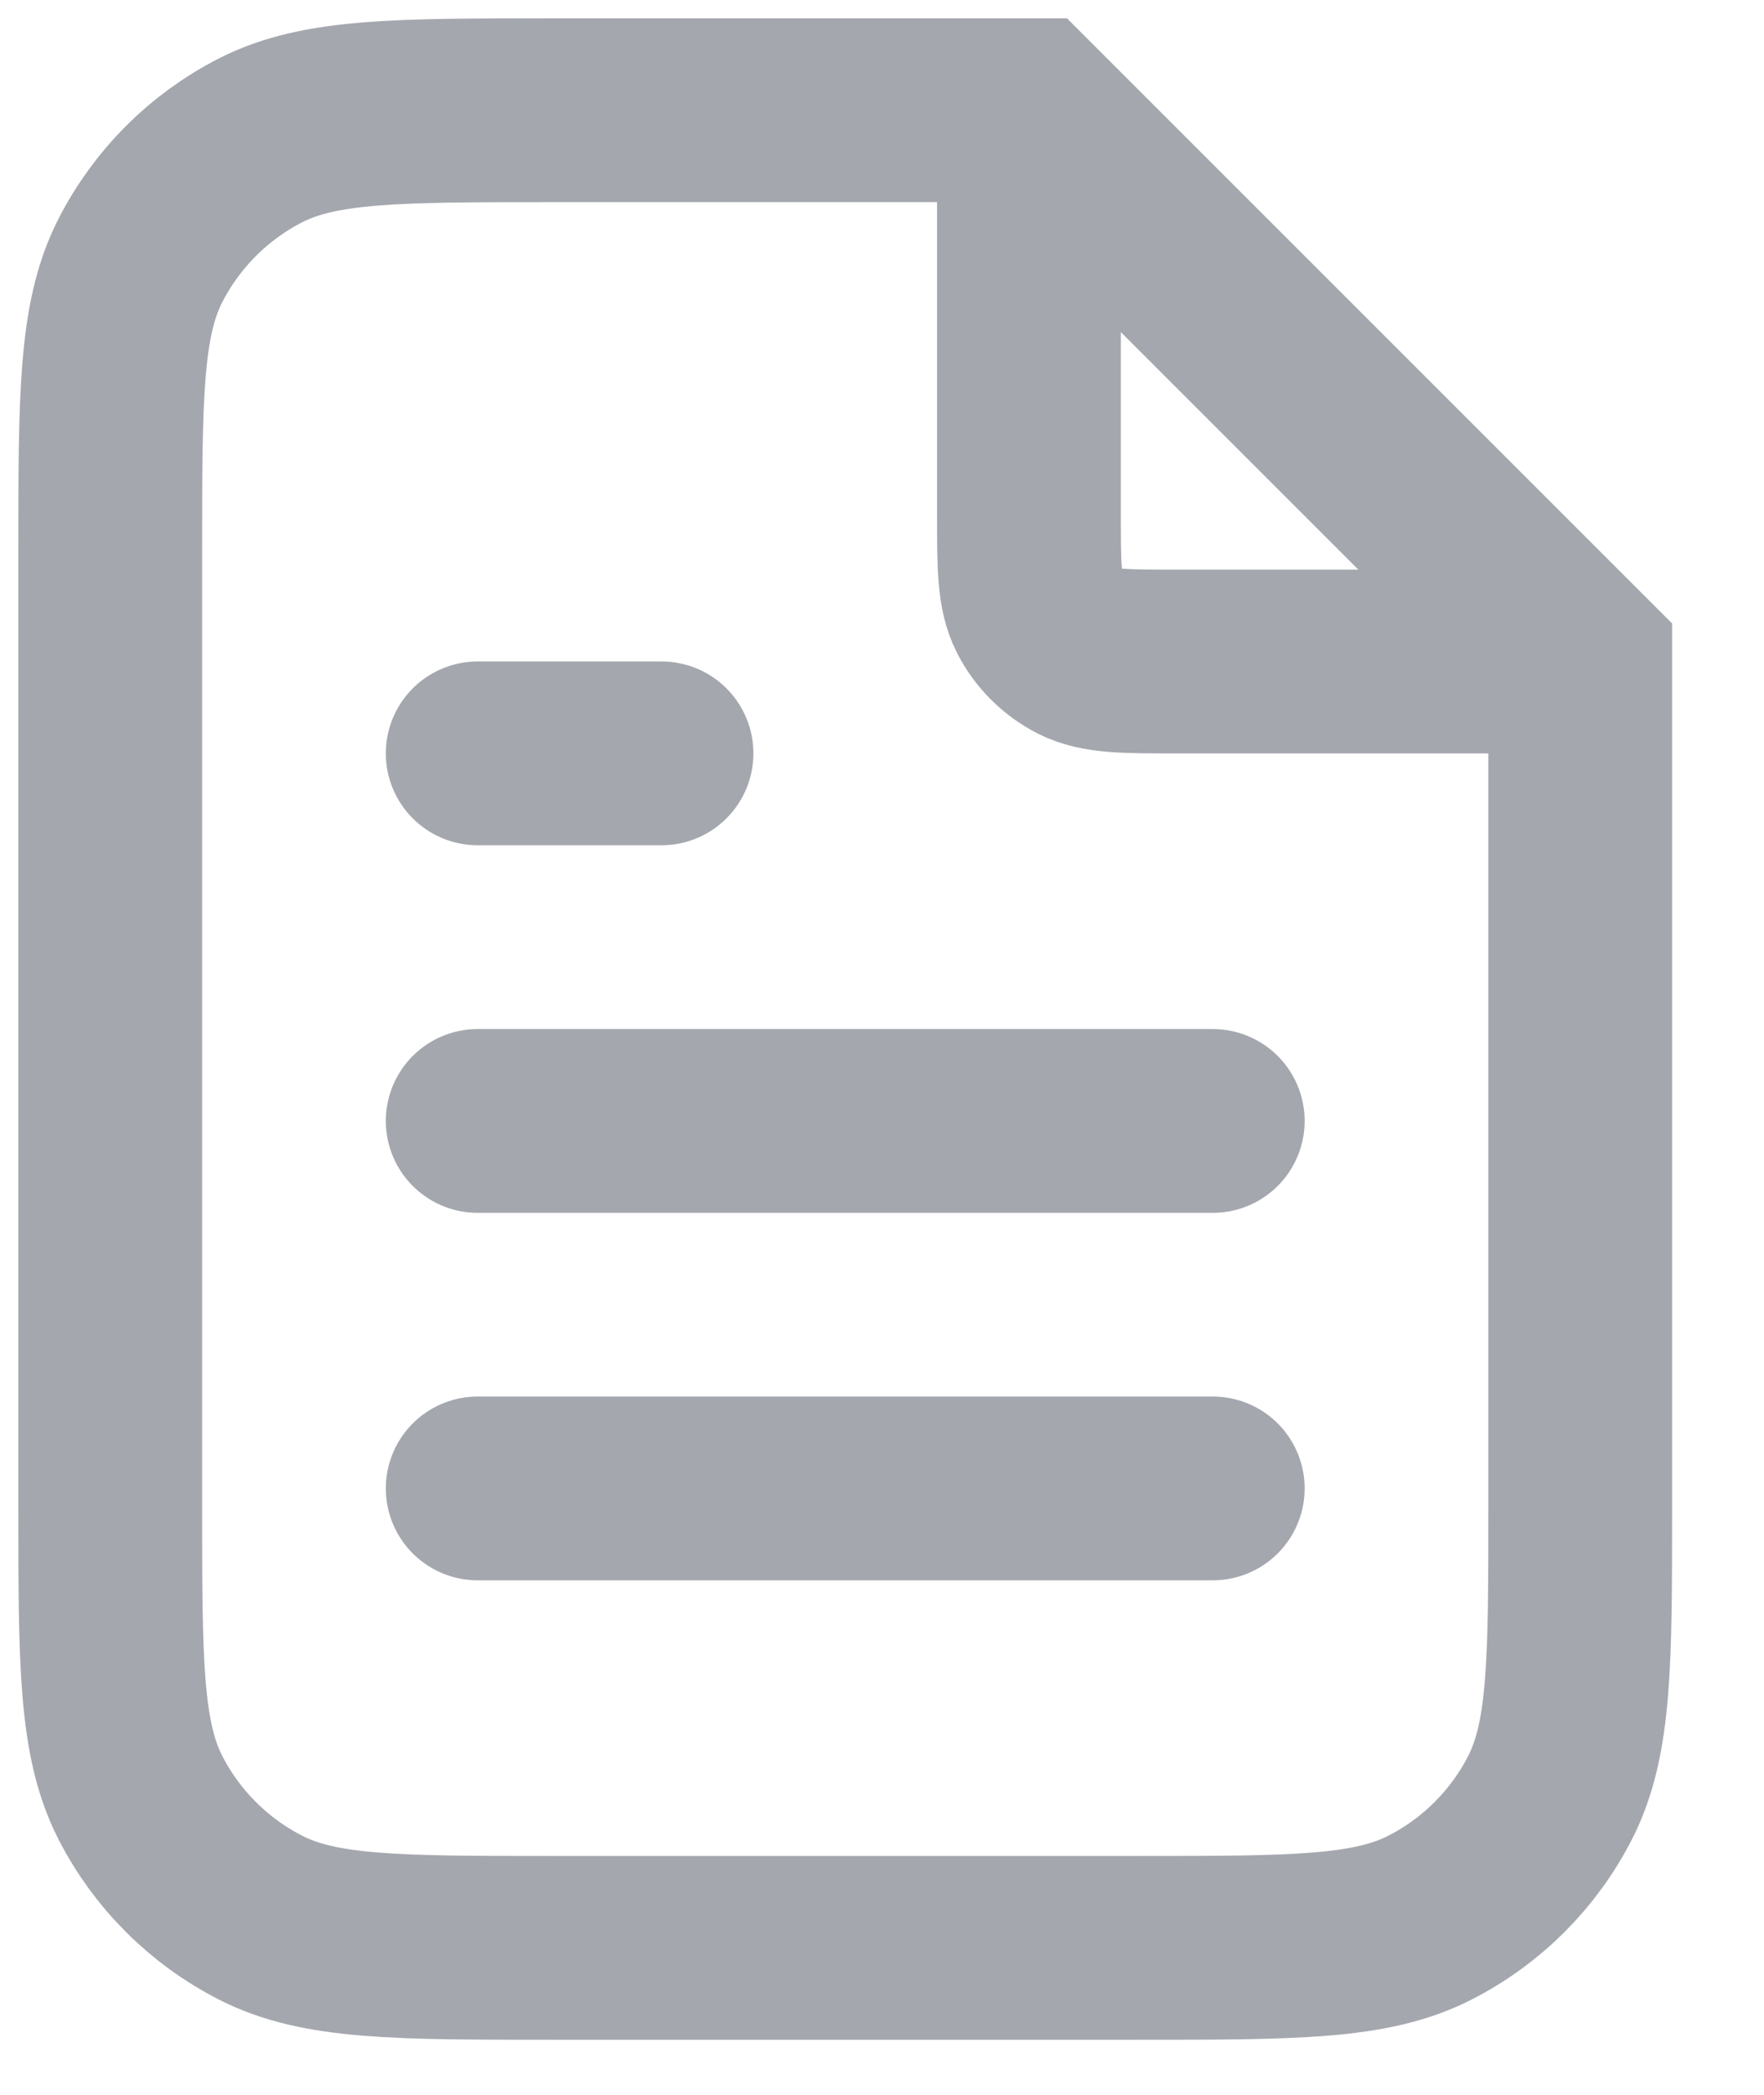 <?xml version="1.0" encoding="utf-8"?>
<svg xmlns="http://www.w3.org/2000/svg" fill="none" height="100%" overflow="visible" preserveAspectRatio="none" style="display: block;" viewBox="0 0 16 19" width="100%">
<path d="M9.333 1.225V4.667C9.333 5.133 9.333 5.367 9.424 5.545C9.504 5.702 9.632 5.829 9.788 5.909C9.967 6 10.2 6 10.667 6H14.109M11 10.167H4.333M11 13.5H4.333M6 6.833H4.333M9.333 1H5C3.6 1 2.9 1 2.365 1.272C1.895 1.512 1.512 1.895 1.272 2.365C1 2.9 1 3.6 1 5V13.667C1 15.067 1 15.767 1.272 16.302C1.512 16.772 1.895 17.154 2.365 17.394C2.9 17.667 3.6 17.667 5 17.667H10.333C11.733 17.667 12.434 17.667 12.968 17.394C13.439 17.154 13.821 16.772 14.061 16.302C14.333 15.767 14.333 15.067 14.333 13.667V6L9.333 1Z" id="Icon" stroke="#A4A7AE" stroke-linecap="round" stroke-width="1.667"/>
</svg>